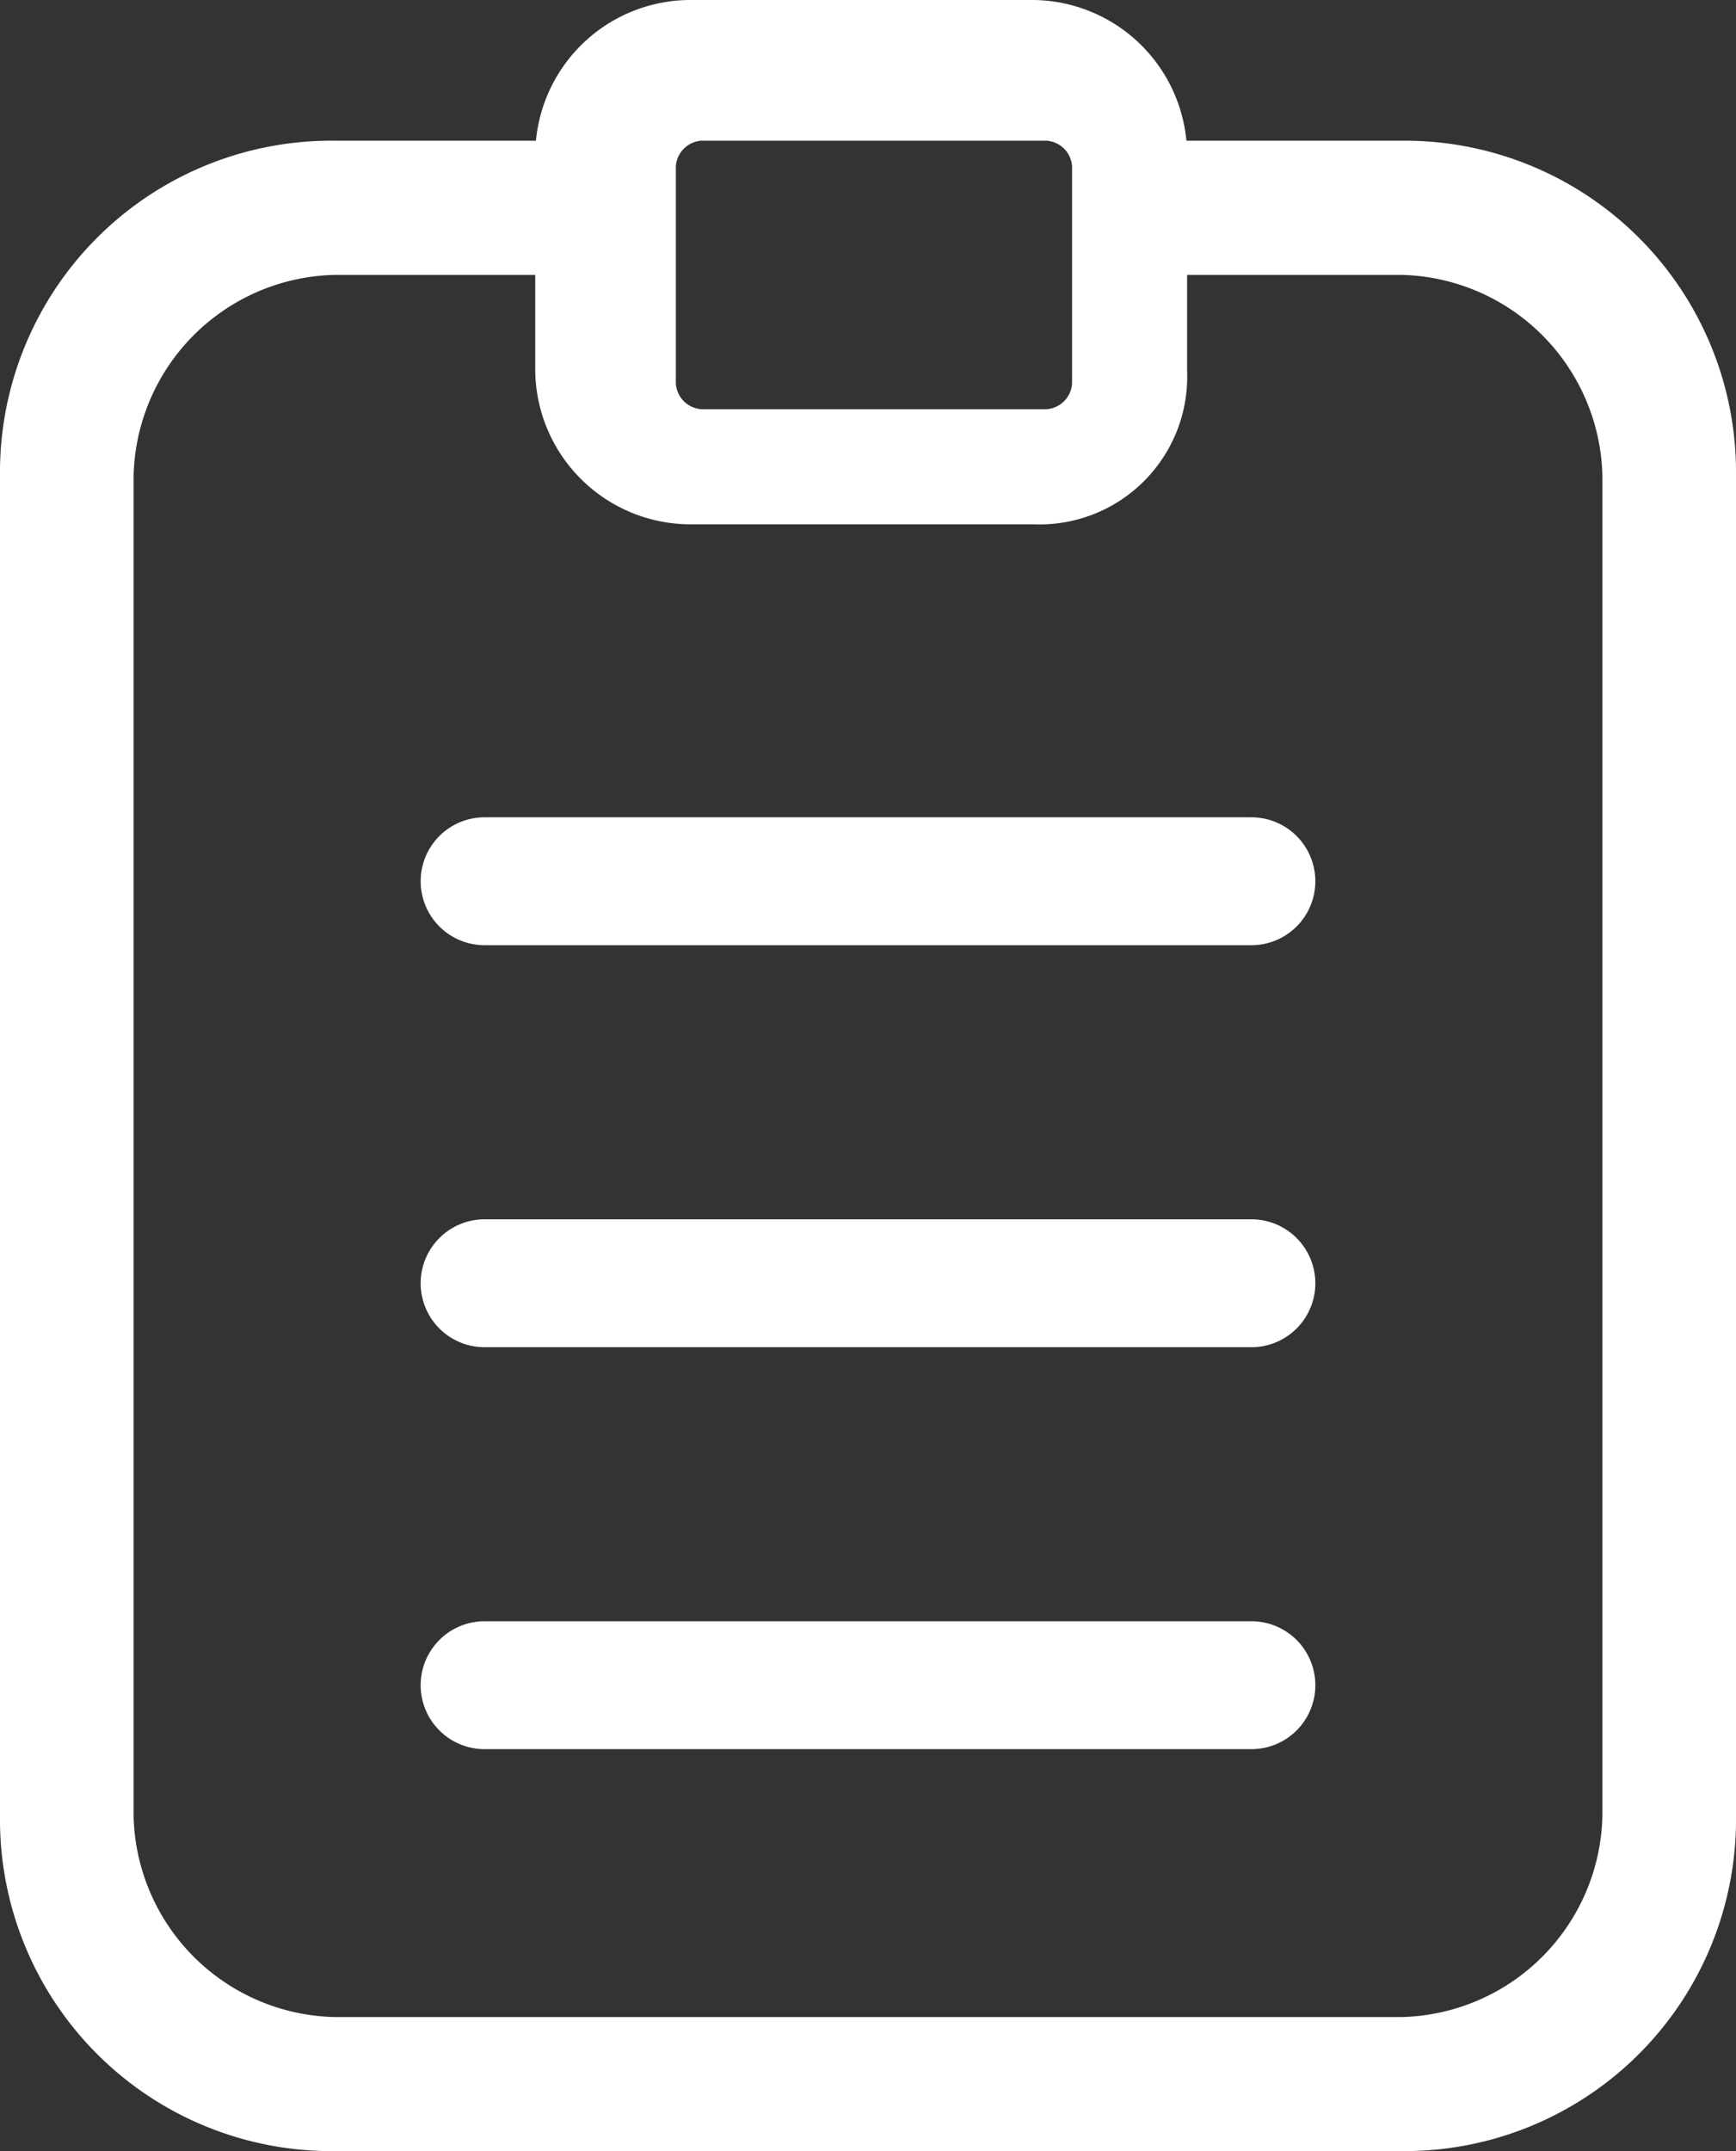 <svg xmlns="http://www.w3.org/2000/svg" width="22" height="27.246" viewBox="0 0 22 27.246"><rect x="0" y="0" width="22" height="27.246" fill="#333333" stroke="none"/><g transform="translate(-13.5 -11.9)"><g transform="translate(13.5 11.9)"><g transform="translate(0 1.782)"><path d="M27.885,13h3.385A4.2,4.2,0,0,1,35.5,17.244V34.22a4.2,4.2,0,0,1-4.231,4.244H17.731A4.2,4.2,0,0,1,13.5,34.22V17.244A4.2,4.2,0,0,1,17.731,13h3.385v1.7H17.731a2.607,2.607,0,0,0-2.538,2.546V34.22a2.607,2.607,0,0,0,2.538,2.546H31.269a2.607,2.607,0,0,0,2.538-2.546V17.244A2.607,2.607,0,0,0,31.269,14.7H27.885Z" transform="translate(-13.5 -13)" fill="#fff"/></g><g transform="translate(6.783)"><path d="M23.717,18.541H19.344A1.969,1.969,0,0,1,17.4,16.6V13.844A1.969,1.969,0,0,1,19.344,11.9h4.373a1.969,1.969,0,0,1,1.944,1.944V16.6A1.871,1.871,0,0,1,23.717,18.541Zm-4.211-4.859a.348.348,0,0,0-.324.324v2.753a.348.348,0,0,0,.324.324h4.373a.348.348,0,0,0,.324-.324V14.006a.348.348,0,0,0-.324-.324Z" transform="translate(-17.4 -11.9)" fill="#fff"/></g><g transform="translate(5.331 20.535)"><path d="M27.028,25.62H17.31a.81.81,0,1,1,0-1.62h9.718a.81.81,0,1,1,0,1.62Z" transform="translate(-16.5 -24)" fill="#fff"/></g><g transform="translate(5.331 15.444)"><path d="M27.028,22.62H17.31a.81.81,0,1,1,0-1.62h9.718a.81.81,0,1,1,0,1.62Z" transform="translate(-16.5 -21)" fill="#fff"/></g><g transform="translate(5.331 10.352)"><path d="M27.028,19.62H17.31a.81.81,0,1,1,0-1.62h9.718a.81.81,0,1,1,0,1.62Z" transform="translate(-16.5 -18)" fill="#fff"/></g></g></g></svg>